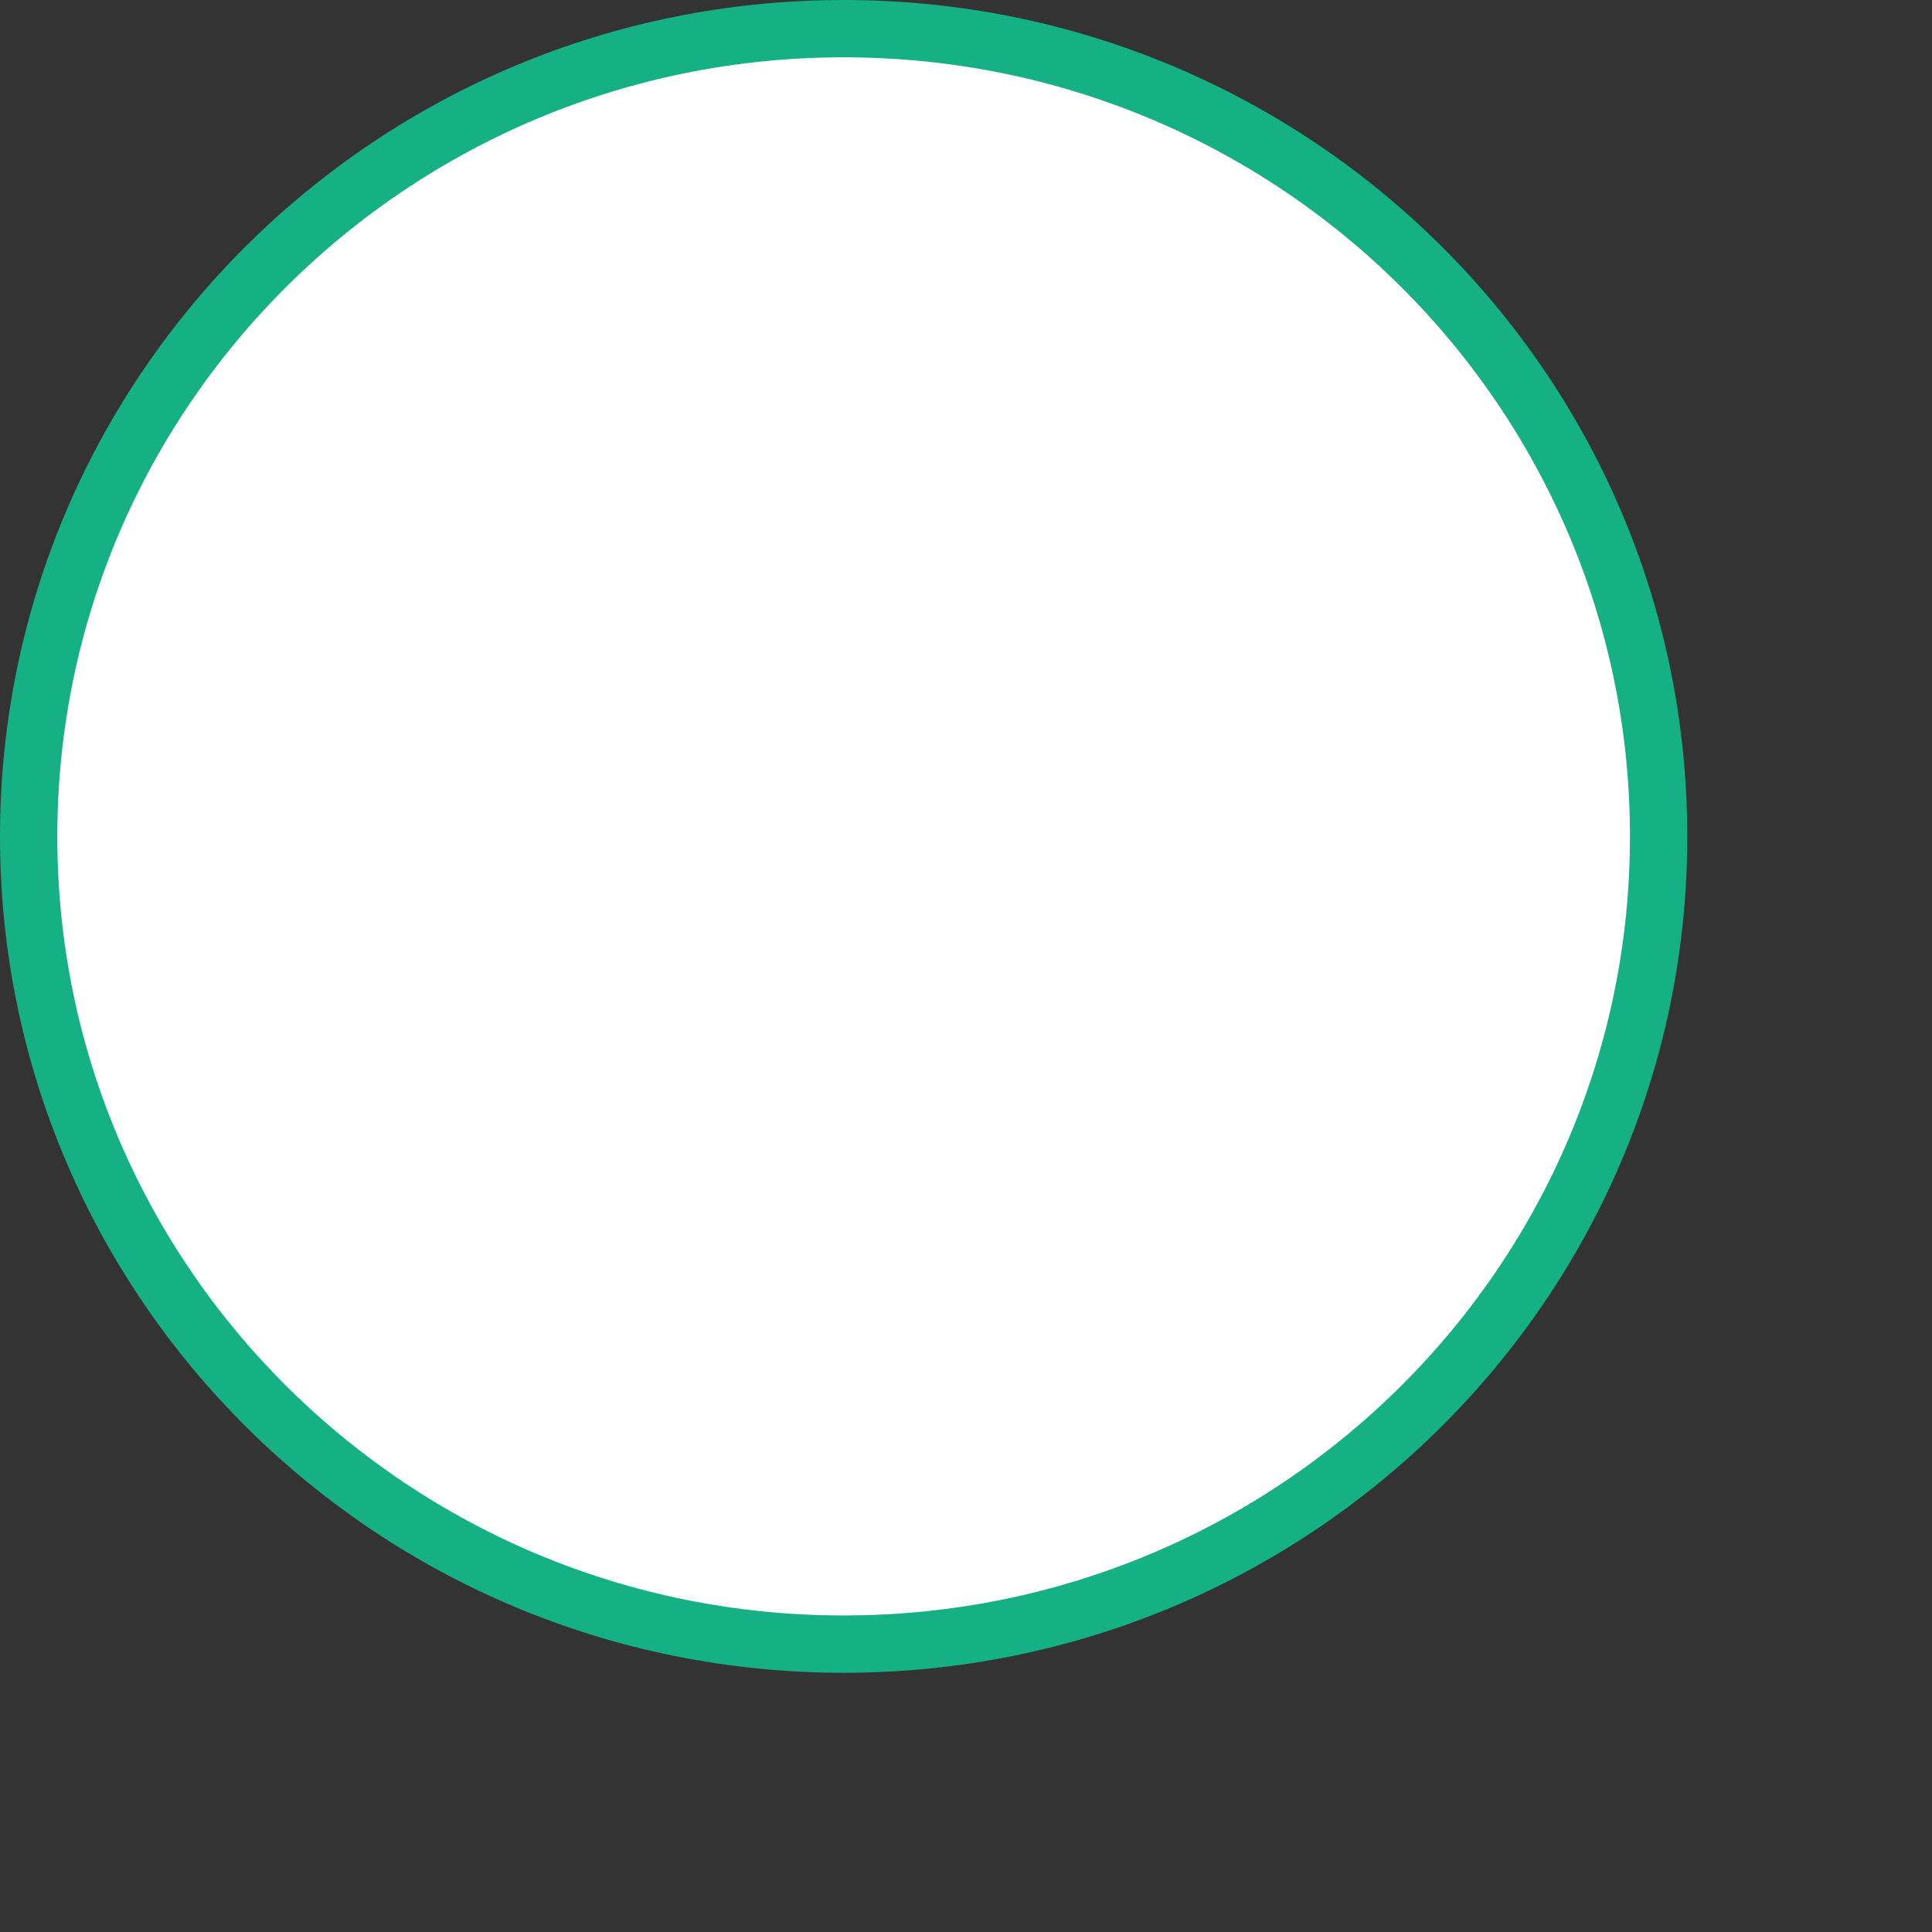 <?xml version="1.0" encoding="utf-8"?>
<svg xmlns="http://www.w3.org/2000/svg" fill="none" height="100%" overflow="visible" preserveAspectRatio="none" style="display: block;" viewBox="0 0 6 6" width="100%">
<rect x="0" y="0" width="6" height="6" fill="#333333" stroke="none"/>
<path d="M2.62 0.089C4.019 0.089 5.151 1.213 5.151 2.598C5.151 3.982 4.019 5.106 2.62 5.106C1.221 5.106 0.089 3.982 0.089 2.598C0.089 1.213 1.221 0.089 2.62 0.089Z" fill="white" id="Ellipse 23107" stroke="#15B083" stroke-width="0.178"/>
</svg>